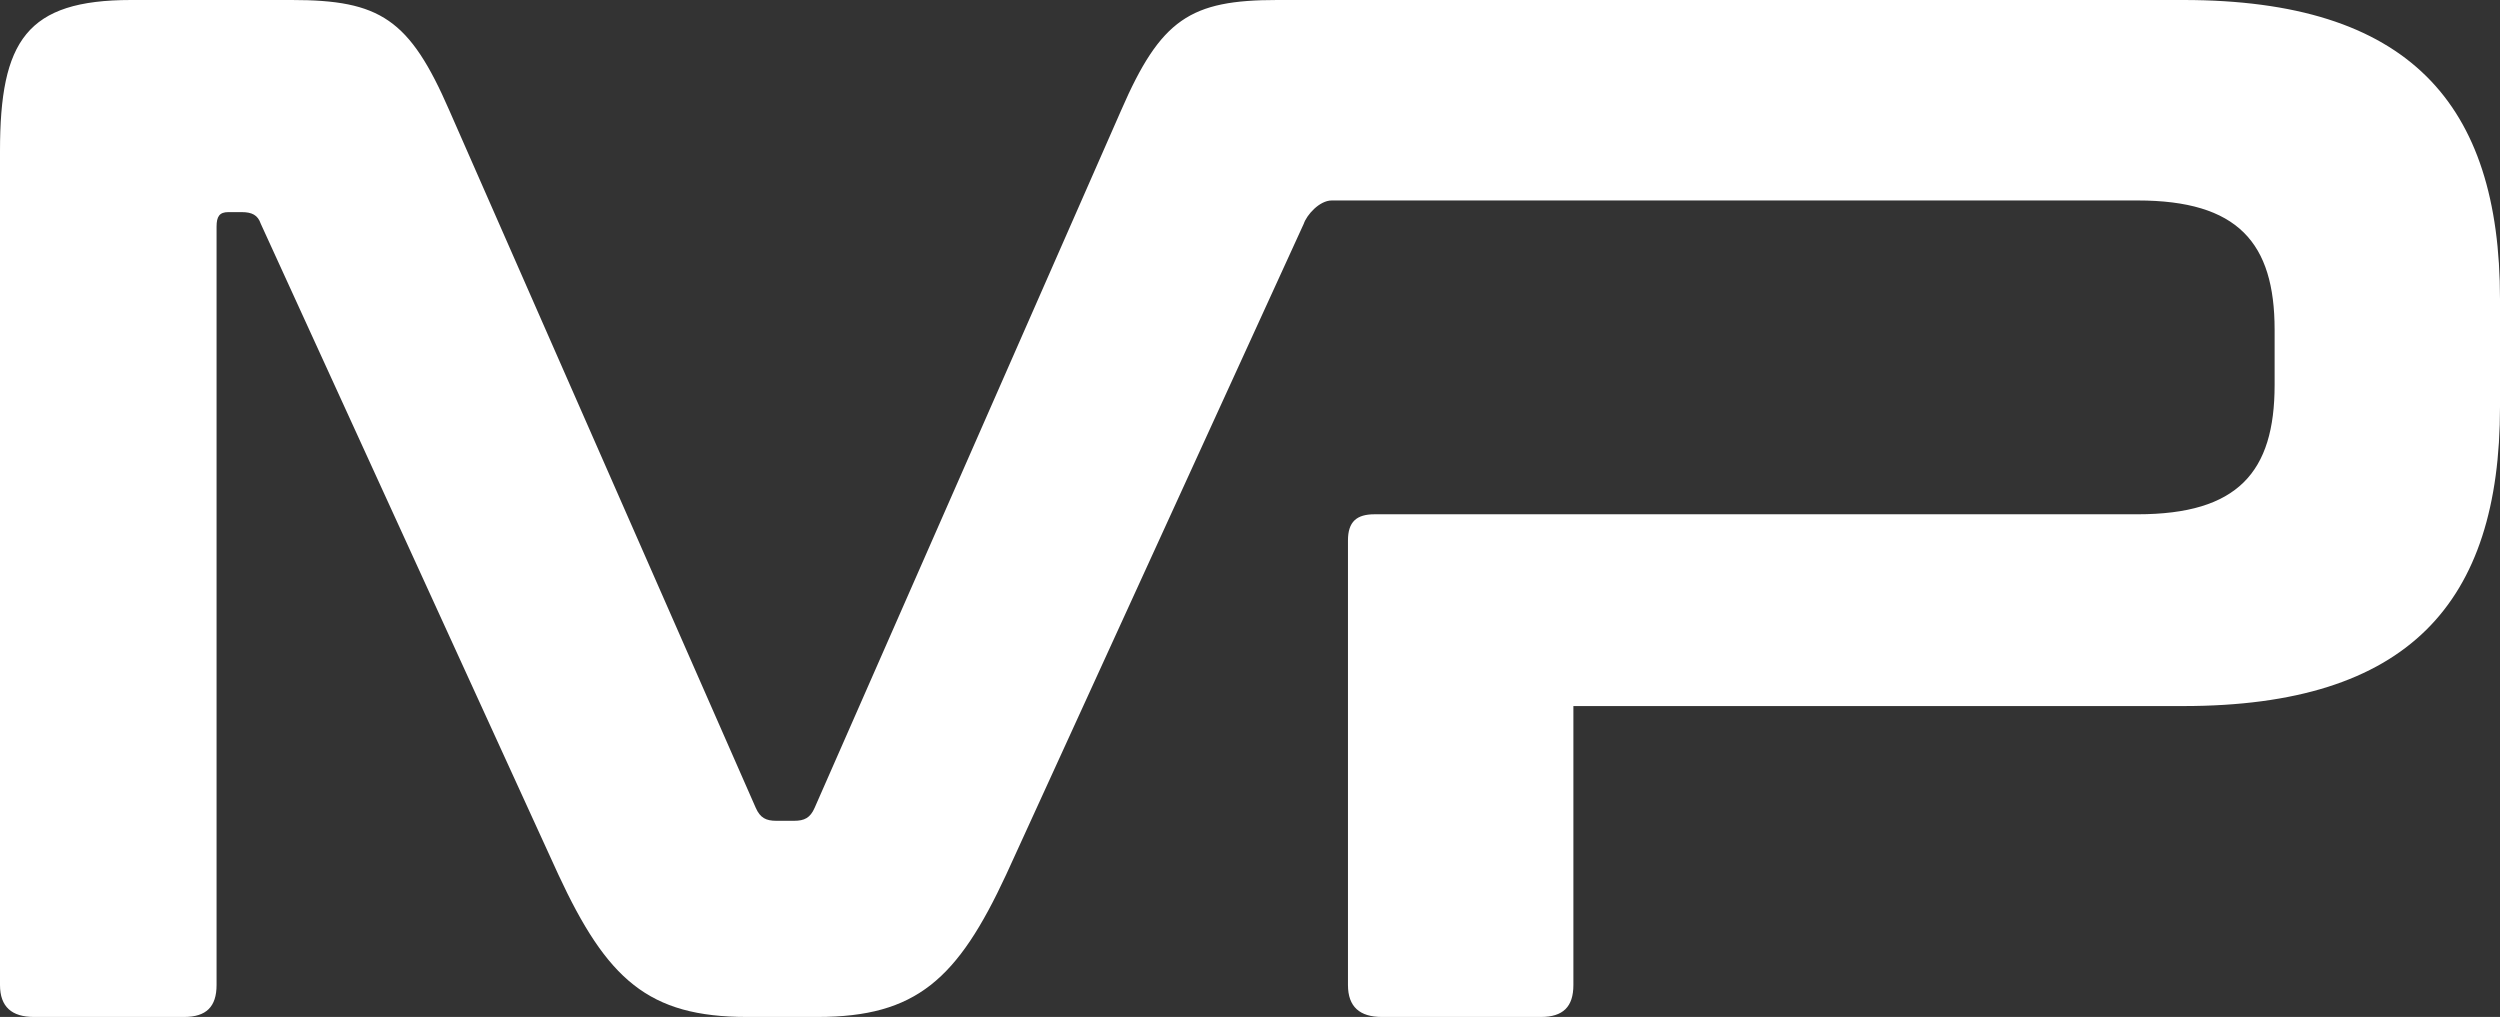 <svg width="59" height="24" viewBox="0 0 59 24" fill="none" xmlns="http://www.w3.org/2000/svg">
<rect x="0" y="0" width="59" height="24" fill="#333333" stroke="none"/>
<path d="M6.884 0H3.094C0.626 0 0 0.96 0 3.566V23.246C0 23.76 0.278 24 0.8 24H4.346C4.867 24 5.111 23.76 5.111 23.246V5.349C5.111 5.109 5.18 5.006 5.389 5.006H5.702C5.945 5.006 6.084 5.074 6.154 5.28L13.177 20.64C14.324 23.109 15.297 24 17.627 24H19.296C21.625 24 22.599 23.109 23.746 20.64L30.769 5.28C30.838 5.074 31.137 4.731 31.43 4.731H31.812H36.923H50.447C52.812 4.731 53.681 5.726 53.681 7.783V9.086C53.681 11.143 52.812 12.137 50.447 12.137H32.438C32.021 12.137 31.812 12.309 31.812 12.754L31.812 23.246C31.812 23.76 32.09 24 32.612 24H36.123H36.367C36.888 24 37.132 23.76 37.132 23.246V16.663H51.525C56.844 16.663 59 14.229 59 9.6V7.063C59 2.434 56.844 0 51.525 0H32.855H30.143C28.092 0 27.396 0.446 26.458 2.606L19.226 19.063C19.122 19.303 18.983 19.371 18.739 19.371H18.322C18.079 19.371 17.94 19.303 17.835 19.063L10.604 2.606C9.665 0.446 8.97 0 6.884 0Z" fill="#fff"/>
</svg>
